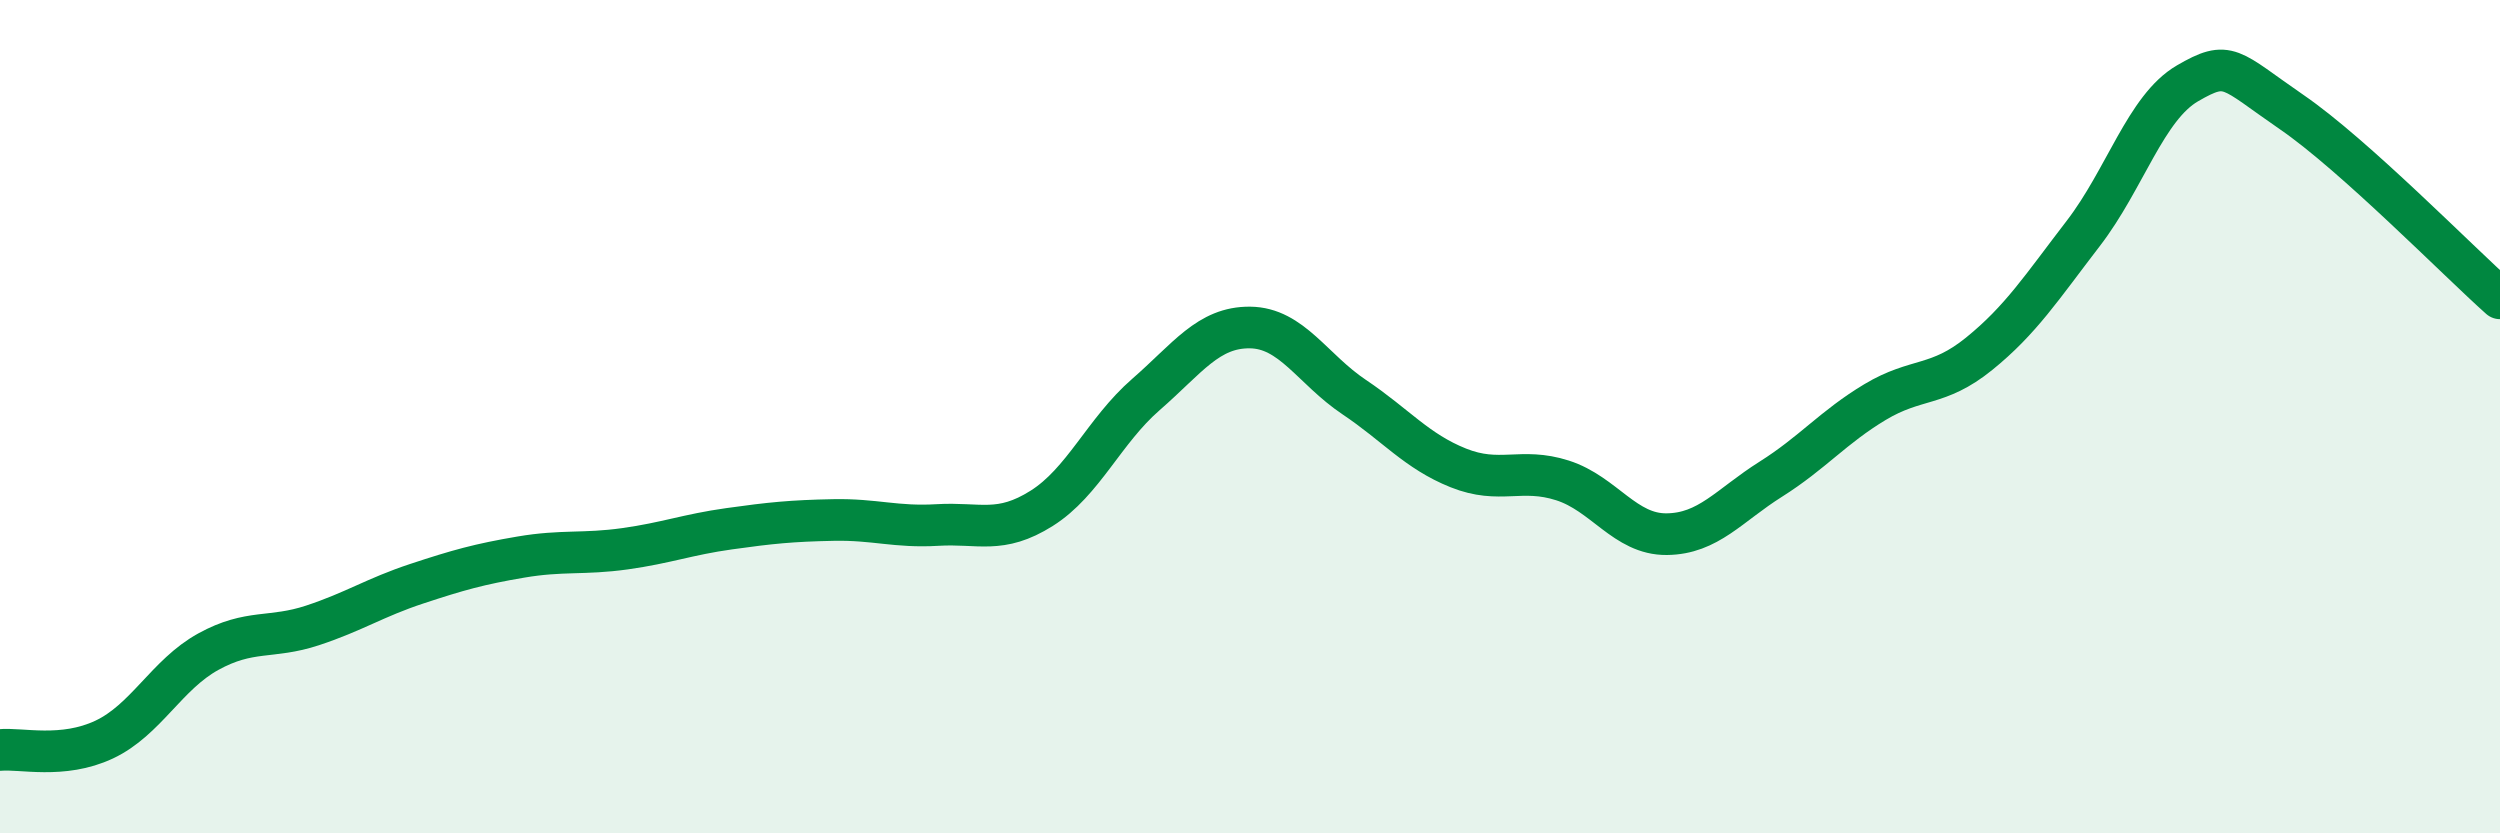 
    <svg width="60" height="20" viewBox="0 0 60 20" xmlns="http://www.w3.org/2000/svg">
      <path
        d="M 0,18 C 0.5,17.95 1.5,18.22 2.5,17.75 C 3.5,17.28 4,16.19 5,15.64 C 6,15.09 6.5,15.34 7.5,15.01 C 8.5,14.68 9,14.34 10,14.01 C 11,13.68 11.5,13.54 12.5,13.37 C 13.5,13.2 14,13.31 15,13.17 C 16,13.03 16.5,12.83 17.5,12.69 C 18.5,12.55 19,12.5 20,12.48 C 21,12.46 21.5,12.66 22.5,12.6 C 23.5,12.54 24,12.83 25,12.2 C 26,11.57 26.5,10.34 27.5,9.47 C 28.5,8.6 29,7.85 30,7.86 C 31,7.87 31.5,8.86 32.5,9.53 C 33.5,10.2 34,10.83 35,11.23 C 36,11.63 36.5,11.21 37.5,11.53 C 38.5,11.85 39,12.83 40,12.82 C 41,12.81 41.5,12.13 42.5,11.5 C 43.5,10.87 44,10.25 45,9.65 C 46,9.05 46.5,9.3 47.5,8.49 C 48.5,7.68 49,6.9 50,5.6 C 51,4.3 51.5,2.58 52.5,2 C 53.5,1.42 53.5,1.66 55,2.69 C 56.5,3.72 59,6.27 60,7.16L60 20L0 20Z"
        fill="#008740"
        opacity="0.1"
        stroke-linecap="round"
        stroke-linejoin="round"
      />
      <path
        d="M 0,18 C 0.5,17.95 1.5,18.22 2.5,17.75 C 3.5,17.28 4,16.19 5,15.64 C 6,15.09 6.5,15.34 7.5,15.01 C 8.5,14.68 9,14.34 10,14.01 C 11,13.68 11.5,13.54 12.5,13.37 C 13.5,13.2 14,13.31 15,13.17 C 16,13.03 16.5,12.83 17.5,12.69 C 18.5,12.55 19,12.5 20,12.48 C 21,12.46 21.5,12.66 22.5,12.6 C 23.5,12.54 24,12.83 25,12.2 C 26,11.57 26.5,10.34 27.5,9.47 C 28.5,8.6 29,7.85 30,7.86 C 31,7.87 31.5,8.86 32.5,9.53 C 33.5,10.2 34,10.83 35,11.23 C 36,11.63 36.5,11.21 37.5,11.53 C 38.5,11.85 39,12.83 40,12.82 C 41,12.81 41.5,12.13 42.5,11.5 C 43.5,10.87 44,10.25 45,9.65 C 46,9.05 46.5,9.3 47.5,8.49 C 48.5,7.68 49,6.9 50,5.6 C 51,4.3 51.5,2.58 52.5,2 C 53.5,1.42 53.5,1.66 55,2.69 C 56.5,3.72 59,6.27 60,7.16"
        stroke="#008740"
        stroke-width="1"
        fill="none"
        stroke-linecap="round"
        stroke-linejoin="round"
      />
    </svg>
  